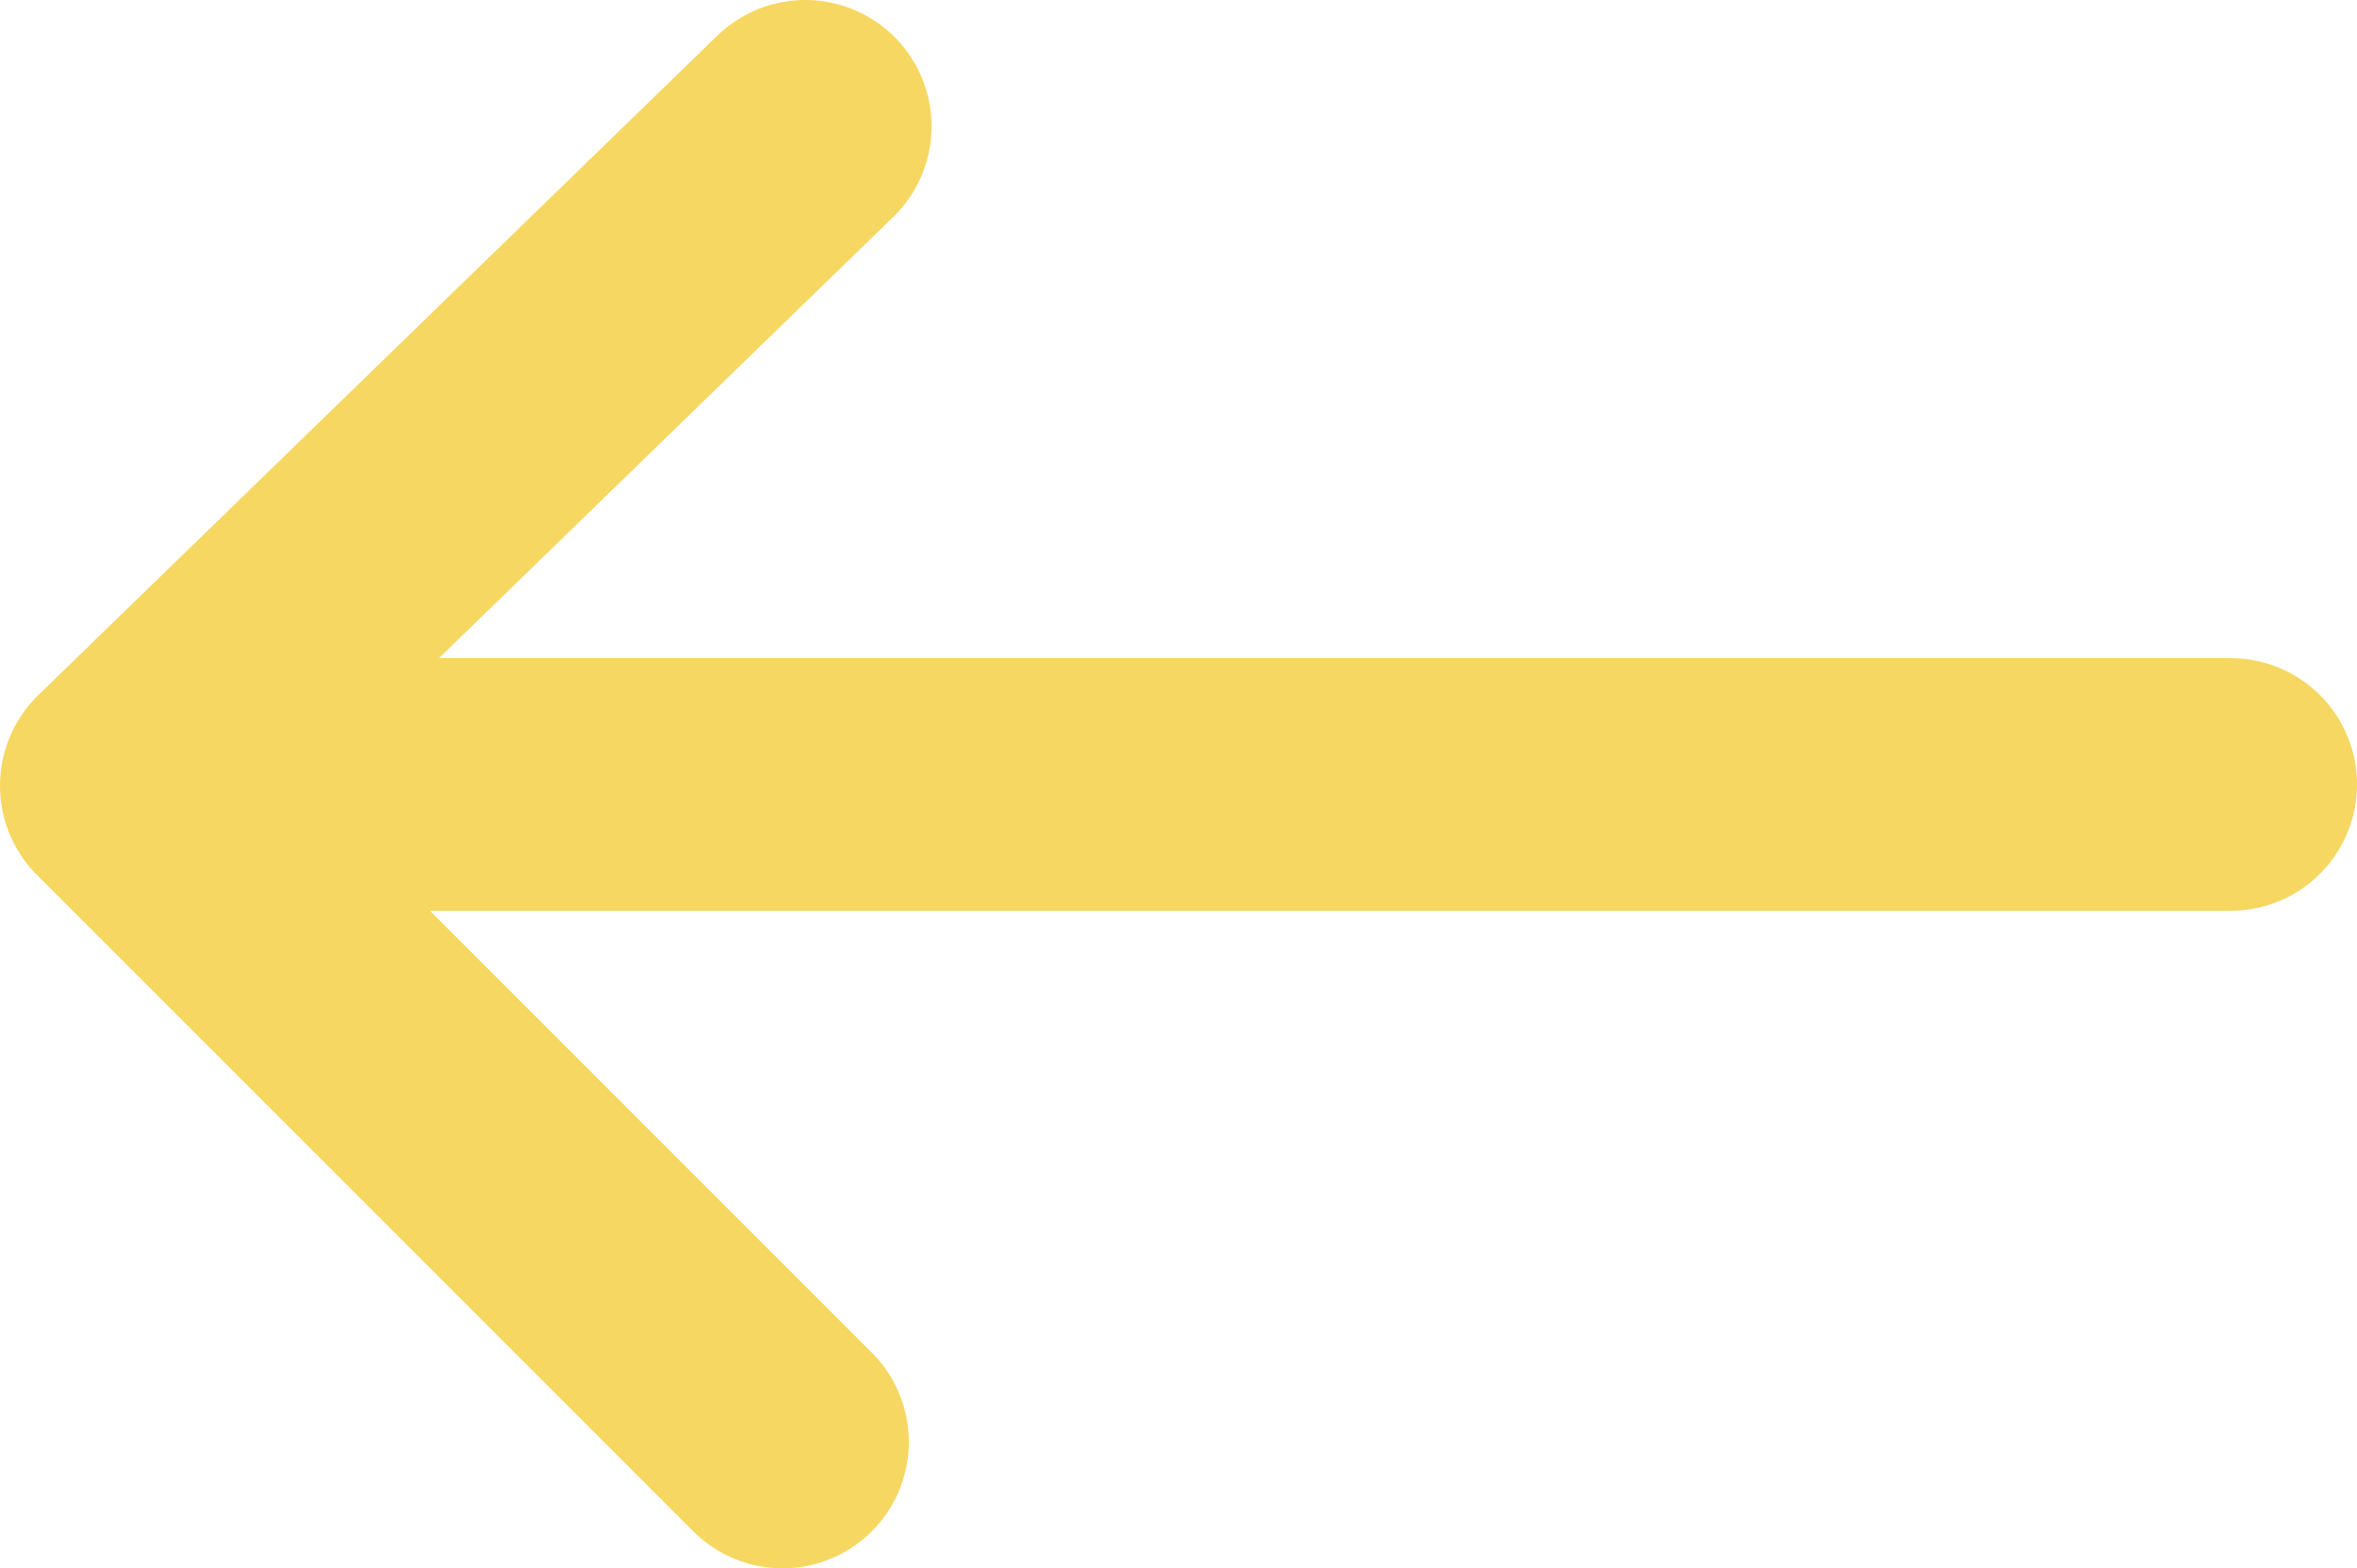<?xml version="1.0" encoding="UTF-8"?>
<svg id="Ebene_2" data-name="Ebene 2" xmlns="http://www.w3.org/2000/svg" viewBox="0 0 37.32 24.83">
  <defs>
    <style>
      .cls-1, .cls-2 {
        fill: none;
        stroke: #f6d762;
        stroke-linecap: round;
        stroke-width: 4px;
      }

      .cls-2 {
        stroke-linejoin: round;
      }
    </style>
  </defs>
  <g id="Ebene_1-2" data-name="Ebene 1">
    <g>
      <line class="cls-1" x1="2.82" y1="12.42" x2="35.32" y2="12.42"/>
      <polyline class="cls-2" points="12.39 22.83 2 12.44 12.75 2"/>
    </g>
  </g>
</svg>